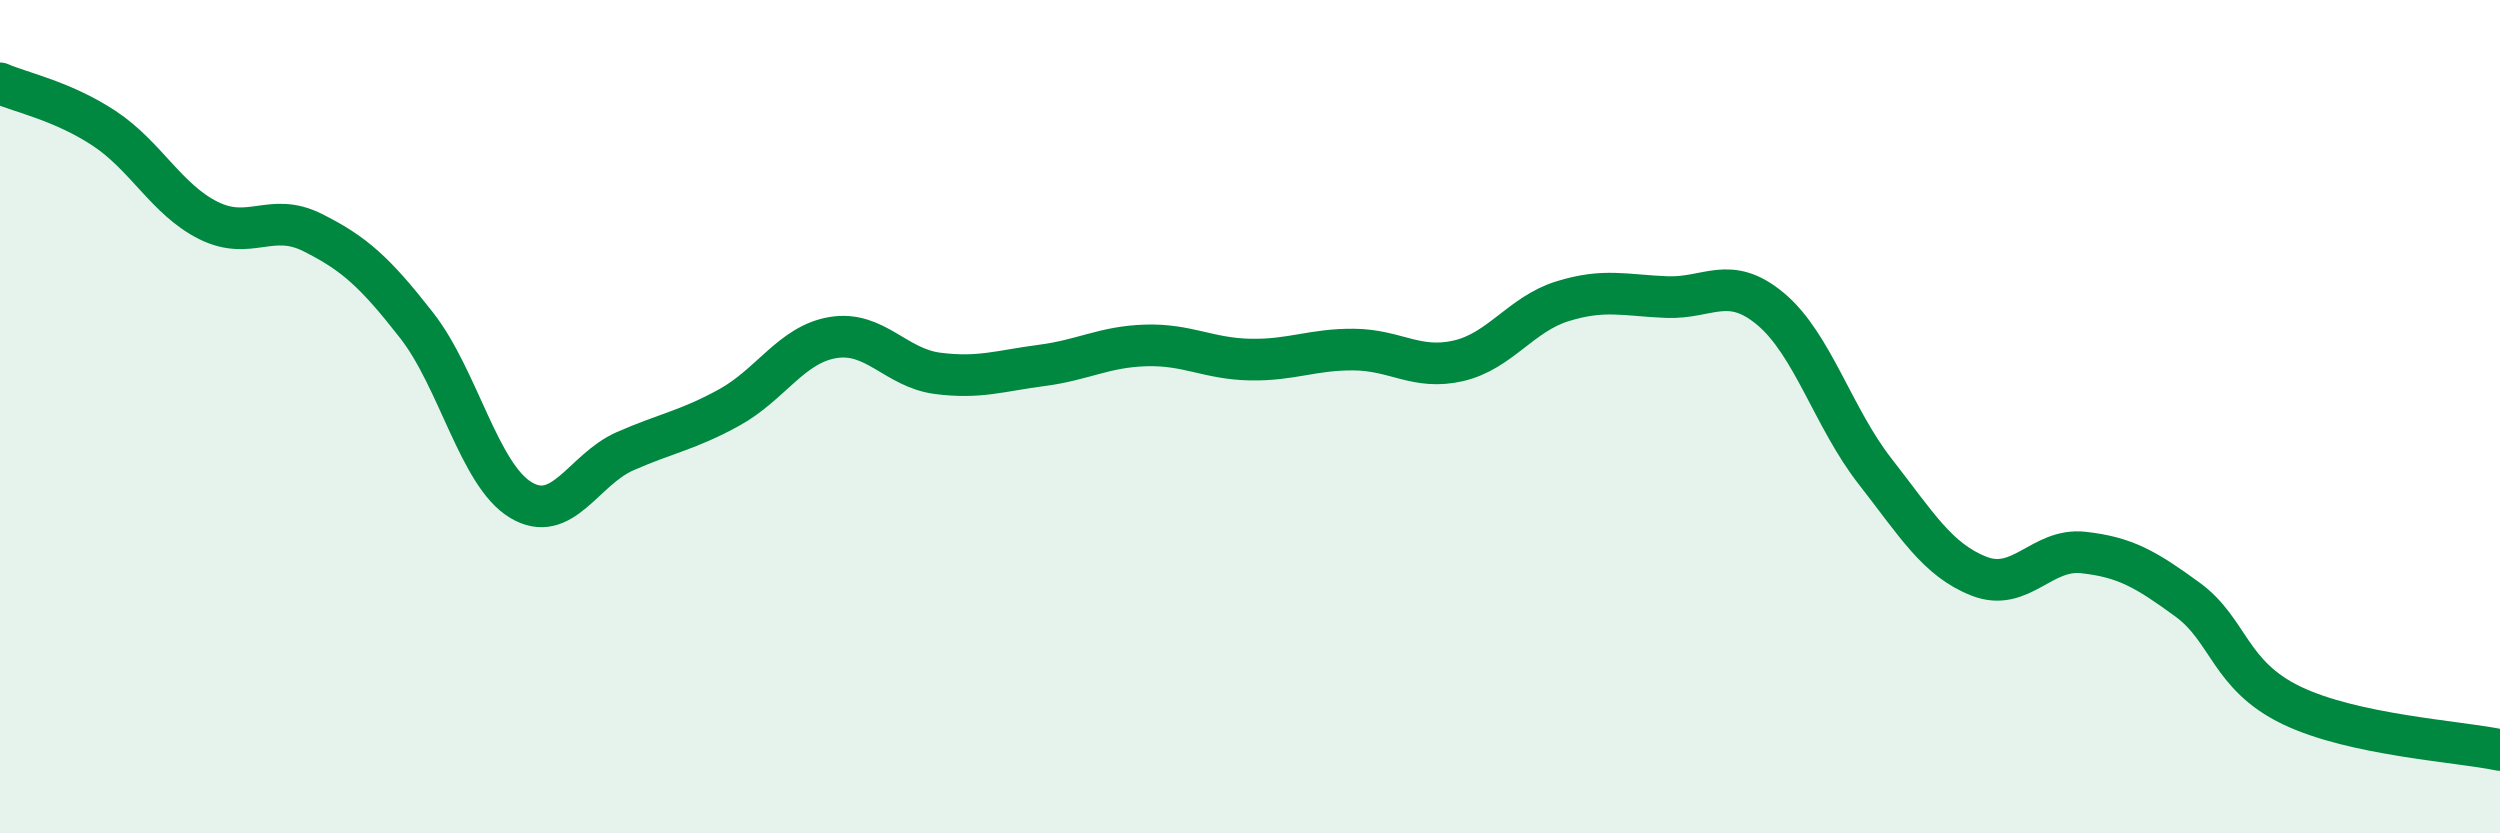 
    <svg width="60" height="20" viewBox="0 0 60 20" xmlns="http://www.w3.org/2000/svg">
      <path
        d="M 0,2 C 0.5,2.22 1.5,2.42 2.5,3.08 C 3.5,3.74 4,4.79 5,5.29 C 6,5.79 6.5,5.08 7.5,5.58 C 8.5,6.08 9,6.53 10,7.81 C 11,9.09 11.5,11.4 12.5,12 C 13.5,12.6 14,11.27 15,10.83 C 16,10.39 16.5,10.33 17.5,9.78 C 18.5,9.23 19,8.26 20,8.1 C 21,7.94 21.5,8.83 22.5,8.96 C 23.5,9.09 24,8.9 25,8.77 C 26,8.64 26.5,8.32 27.5,8.29 C 28.5,8.26 29,8.61 30,8.63 C 31,8.65 31.5,8.38 32.5,8.39 C 33.5,8.4 34,8.89 35,8.66 C 36,8.43 36.5,7.54 37.5,7.23 C 38.5,6.92 39,7.09 40,7.13 C 41,7.17 41.5,6.58 42.5,7.42 C 43.5,8.26 44,10.03 45,11.31 C 46,12.59 46.5,13.44 47.5,13.83 C 48.5,14.22 49,13.15 50,13.26 C 51,13.37 51.5,13.66 52.5,14.39 C 53.5,15.12 53.5,16.21 55,16.93 C 56.5,17.65 59,17.79 60,18L60 20L0 20Z"
        fill="#008740"
        opacity="0.1"
        stroke-linecap="round"
        stroke-linejoin="round"
      />
      <path
        d="M 0,2 C 0.5,2.22 1.5,2.42 2.5,3.08 C 3.5,3.74 4,4.79 5,5.29 C 6,5.79 6.5,5.08 7.5,5.58 C 8.5,6.08 9,6.53 10,7.81 C 11,9.09 11.5,11.4 12.5,12 C 13.5,12.6 14,11.27 15,10.83 C 16,10.39 16.5,10.33 17.5,9.78 C 18.5,9.23 19,8.26 20,8.1 C 21,7.94 21.5,8.83 22.5,8.96 C 23.5,9.09 24,8.9 25,8.77 C 26,8.64 26.5,8.32 27.5,8.29 C 28.5,8.26 29,8.61 30,8.63 C 31,8.65 31.5,8.38 32.5,8.39 C 33.5,8.4 34,8.89 35,8.66 C 36,8.43 36.5,7.54 37.5,7.23 C 38.5,6.92 39,7.09 40,7.13 C 41,7.17 41.5,6.58 42.5,7.42 C 43.5,8.26 44,10.03 45,11.31 C 46,12.59 46.5,13.44 47.5,13.83 C 48.5,14.22 49,13.15 50,13.26 C 51,13.37 51.5,13.66 52.5,14.39 C 53.5,15.12 53.5,16.21 55,16.93 C 56.5,17.65 59,17.79 60,18"
        stroke="#008740"
        stroke-width="1"
        fill="none"
        stroke-linecap="round"
        stroke-linejoin="round"
      />
    </svg>
  
